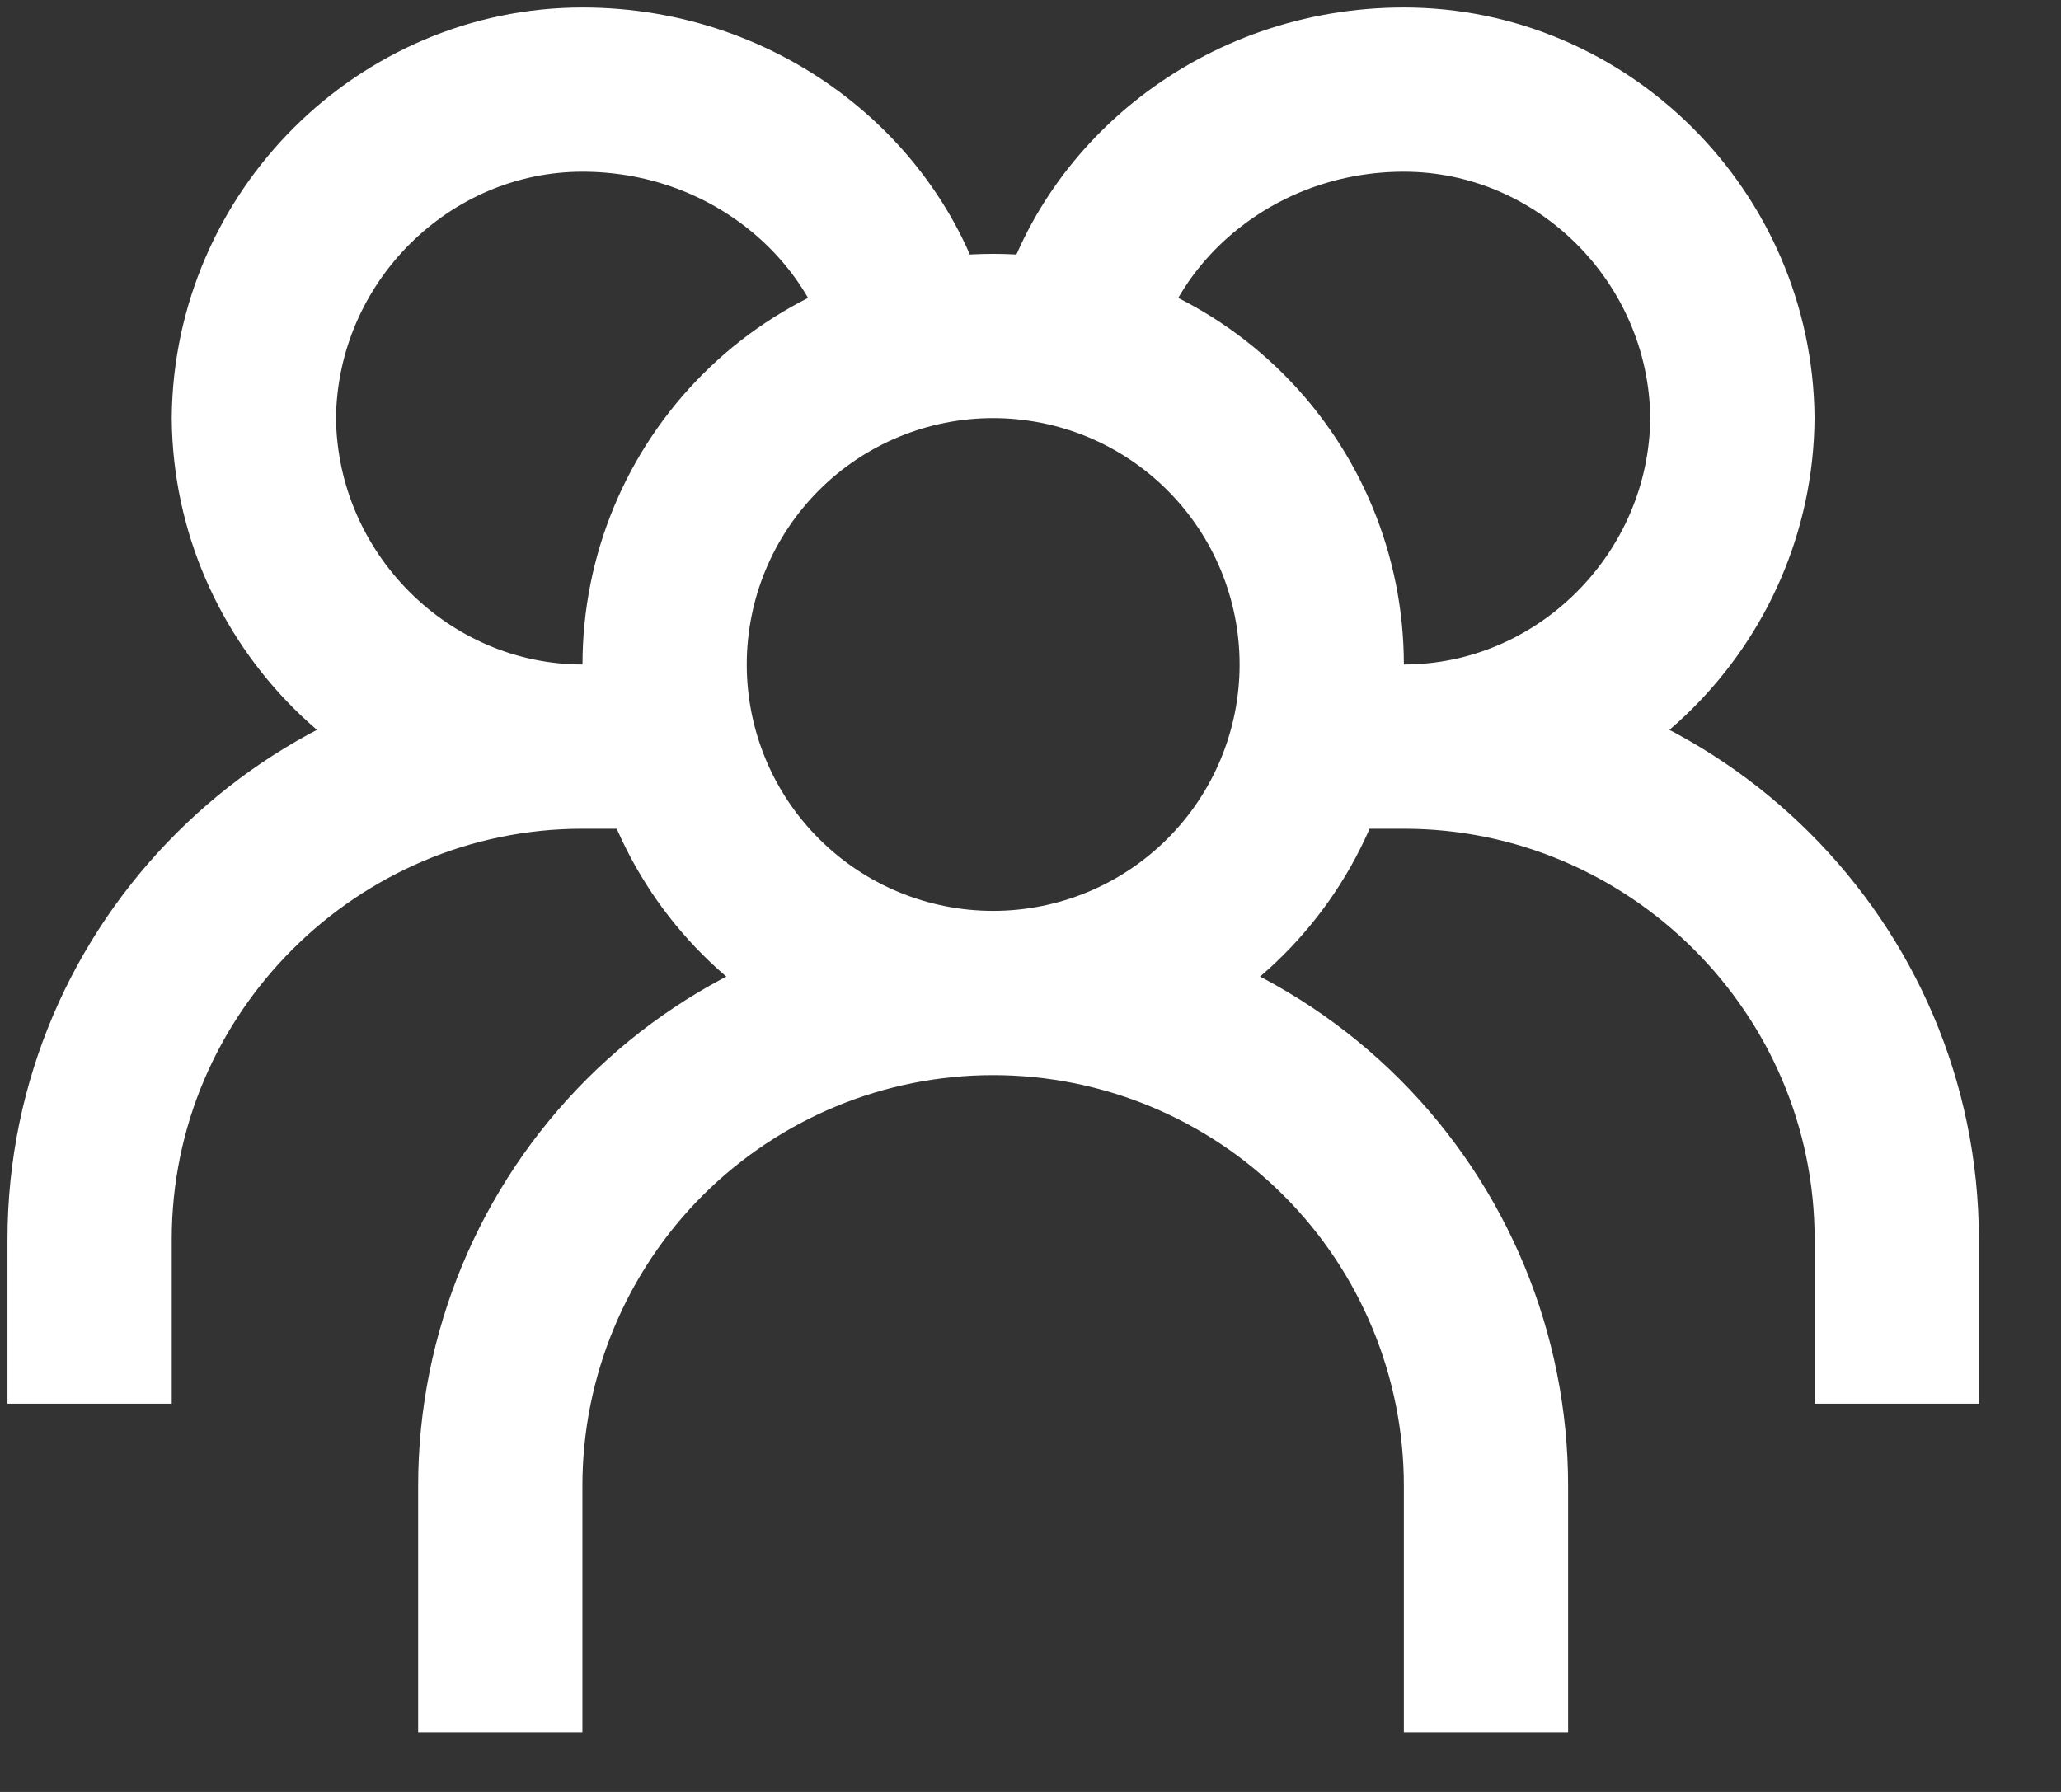 <svg width="23" height="20" viewBox="0 0 23 20" fill="none" xmlns="http://www.w3.org/2000/svg">
<rect x="0" y="0" width="23" height="20" fill="#333333" stroke="none"/>
<path d="M11.083 11.083C12.056 11.083 12.988 10.697 13.676 10.009C14.364 9.322 14.75 8.389 14.75 7.417C14.75 6.444 14.364 5.512 13.676 4.824C12.988 4.136 12.056 3.75 11.083 3.75C10.111 3.75 9.178 4.136 8.491 4.824C7.803 5.512 7.417 6.444 7.417 7.417C7.417 8.389 7.803 9.322 8.491 10.009C9.178 10.697 10.111 11.083 11.083 11.083ZM11.083 11.083C9.625 11.083 8.226 11.663 7.194 12.694C6.163 13.726 5.583 15.125 5.583 16.583V19.333M11.083 11.083C12.542 11.083 13.941 11.663 14.972 12.694C16.004 13.726 16.583 15.125 16.583 16.583V19.333M12 3.75C12.37 2.225 13.847 1 15.667 1C17.658 1 19.315 2.641 19.333 4.667C19.315 6.692 17.658 8.333 15.667 8.333M15.667 8.333H14.75M15.667 8.333C18.681 8.333 21.167 10.796 21.167 13.833V15.667M10.167 3.75C9.796 2.225 8.32 1 6.5 1C4.509 1 2.852 2.641 2.833 4.667C2.852 6.692 4.509 8.333 6.5 8.333M6.5 8.333H7.417M6.5 8.333C3.486 8.333 1 10.796 1 13.833V15.667" stroke="white" stroke-width="1.833"/>
</svg>
